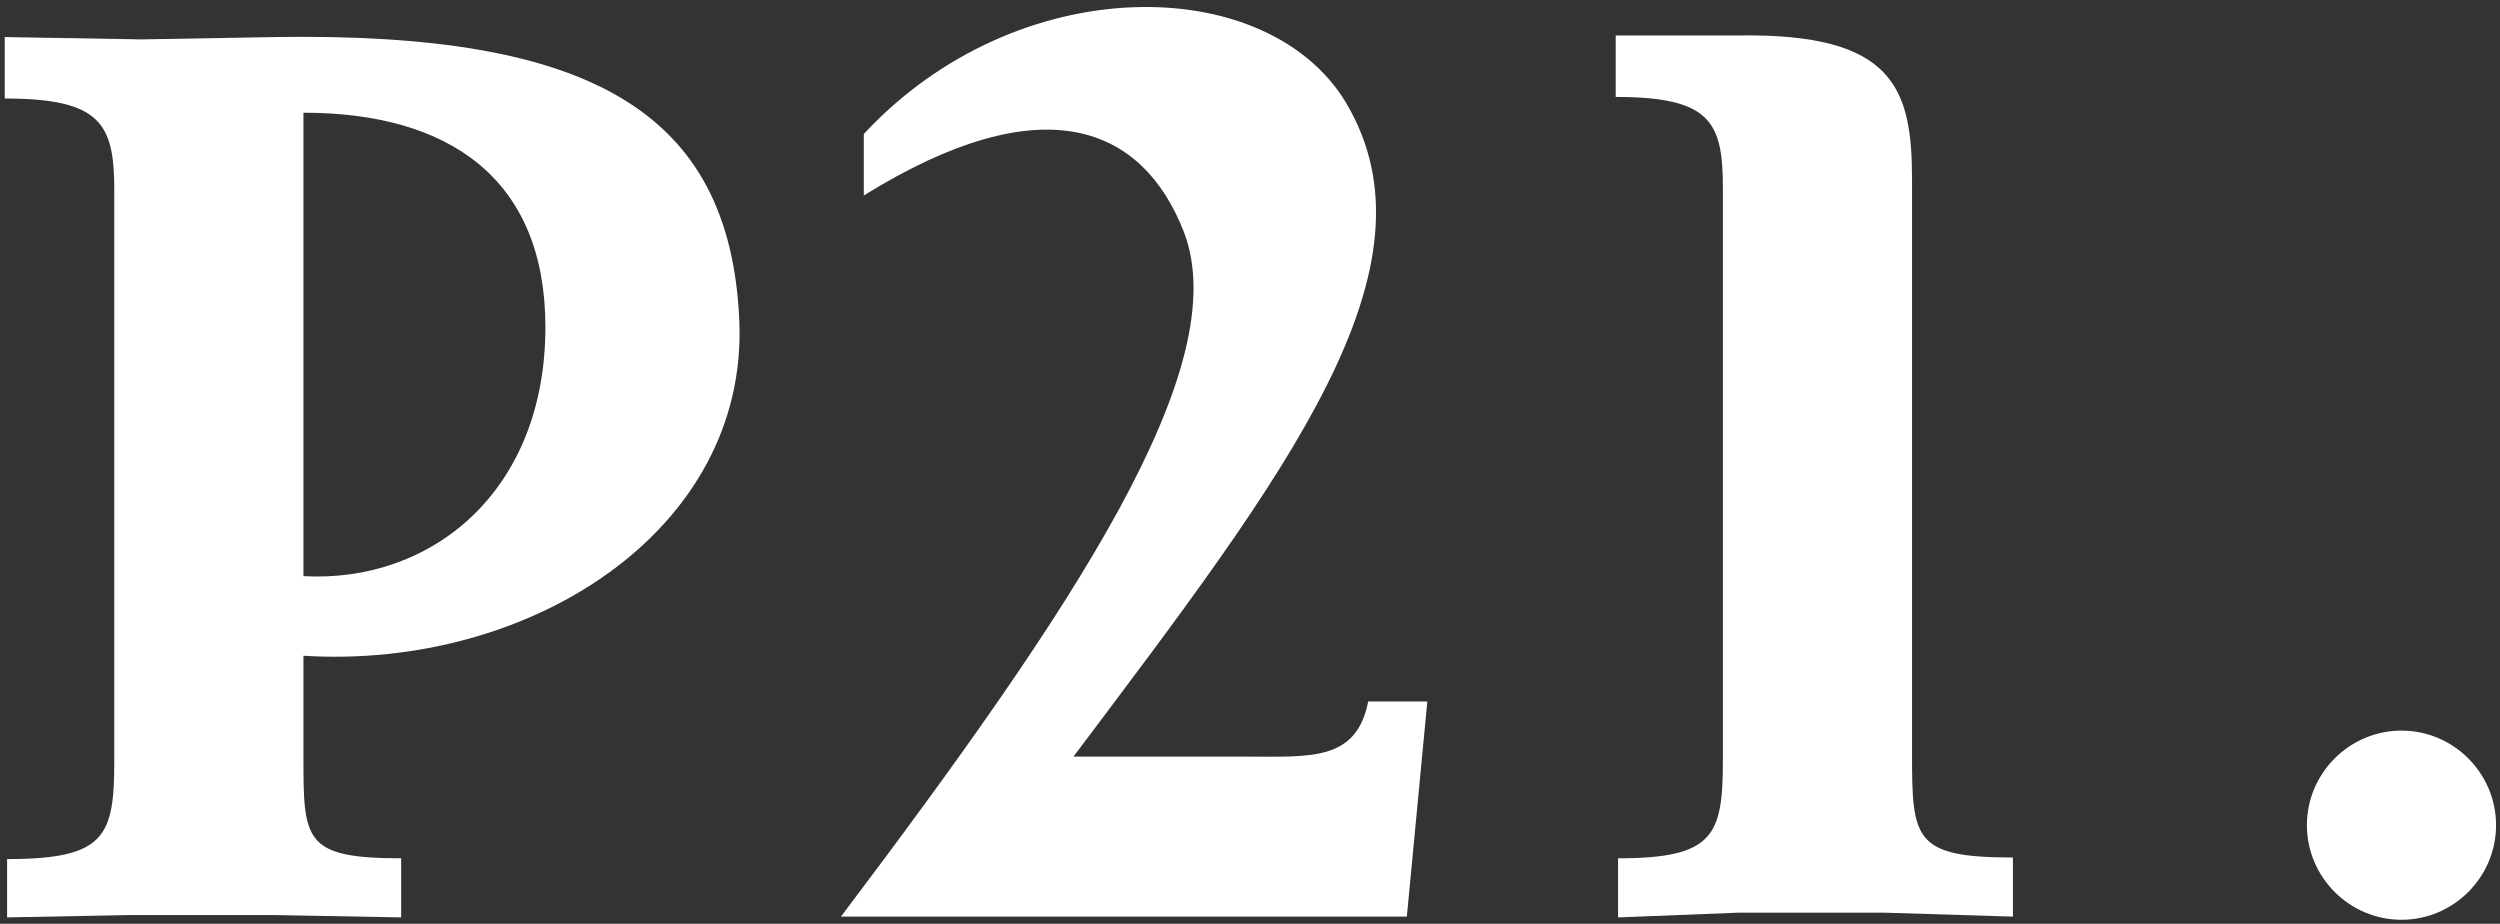 <svg xmlns="http://www.w3.org/2000/svg" xmlns:xlink="http://www.w3.org/1999/xlink" id="Ebene_1" x="0px" y="0px" viewBox="0 0 317.2 117.2" style="enable-background:new 0 0 317.2 117.2;" xml:space="preserve"><rect x="0" y="0" width="317.2" height="117.2" fill="#333333" stroke="none"/><style type="text/css">	.st0{fill:#FFFFFF;}</style><g>	<g>		<path class="st0" d="M38.5,14.3v58.8c16.2,0.9,30.7-10.7,30.7-31.6C69.2,22.7,57,14.3,38.5,14.3 M38.5,83.2v12.7   c0,10.7,0,13,12.4,13v7.5l-16.2-0.3H16.5l-15.6,0.3V109c12.5,0,13.6-2.9,13.6-12.5V24.1c0-8.4-1.7-11.6-13.9-11.6V4.7L16.5,5   L2.3,4.7L17.9,5L35,4.7C74.7,4.1,92.6,14,93.8,40.6C95,67.3,67.2,85,38.5,83.2"></path>		<path class="st0" d="M178.5,116.3h-71.8c29.5-39.1,50.1-69.8,43.5-86.9c-5.2-13.3-17.7-18.8-40.6-4.6V17   c19.4-20.9,51-20.6,61.1-4.1c12.7,21.1-7.5,47.2-34.5,83.1h22c8.1,0,13.9,0.6,15.4-7h7.5L178.5,116.3z"></path>		<path class="st0" d="M239.1,115.8h-18.5l-15.3,0.6v-7.5c12.2,0,13.3-2.9,13.3-12.5V23.9c0-8.4-1.5-11.6-13.6-11.6V4.5h15.6   c19.7-0.3,22,6.7,22,18.3v73c0,10.7,0.3,13,12.8,13v7.5L239.1,115.8z"></path>		<path class="st0" d="M316.7,104.7c0,6.6-5.4,12-12,12c-6.6,0-12-5.4-12-12c0-6.6,5.4-12,12-12C311.3,92.7,316.7,98.1,316.7,104.7"></path>	</g></g></svg>